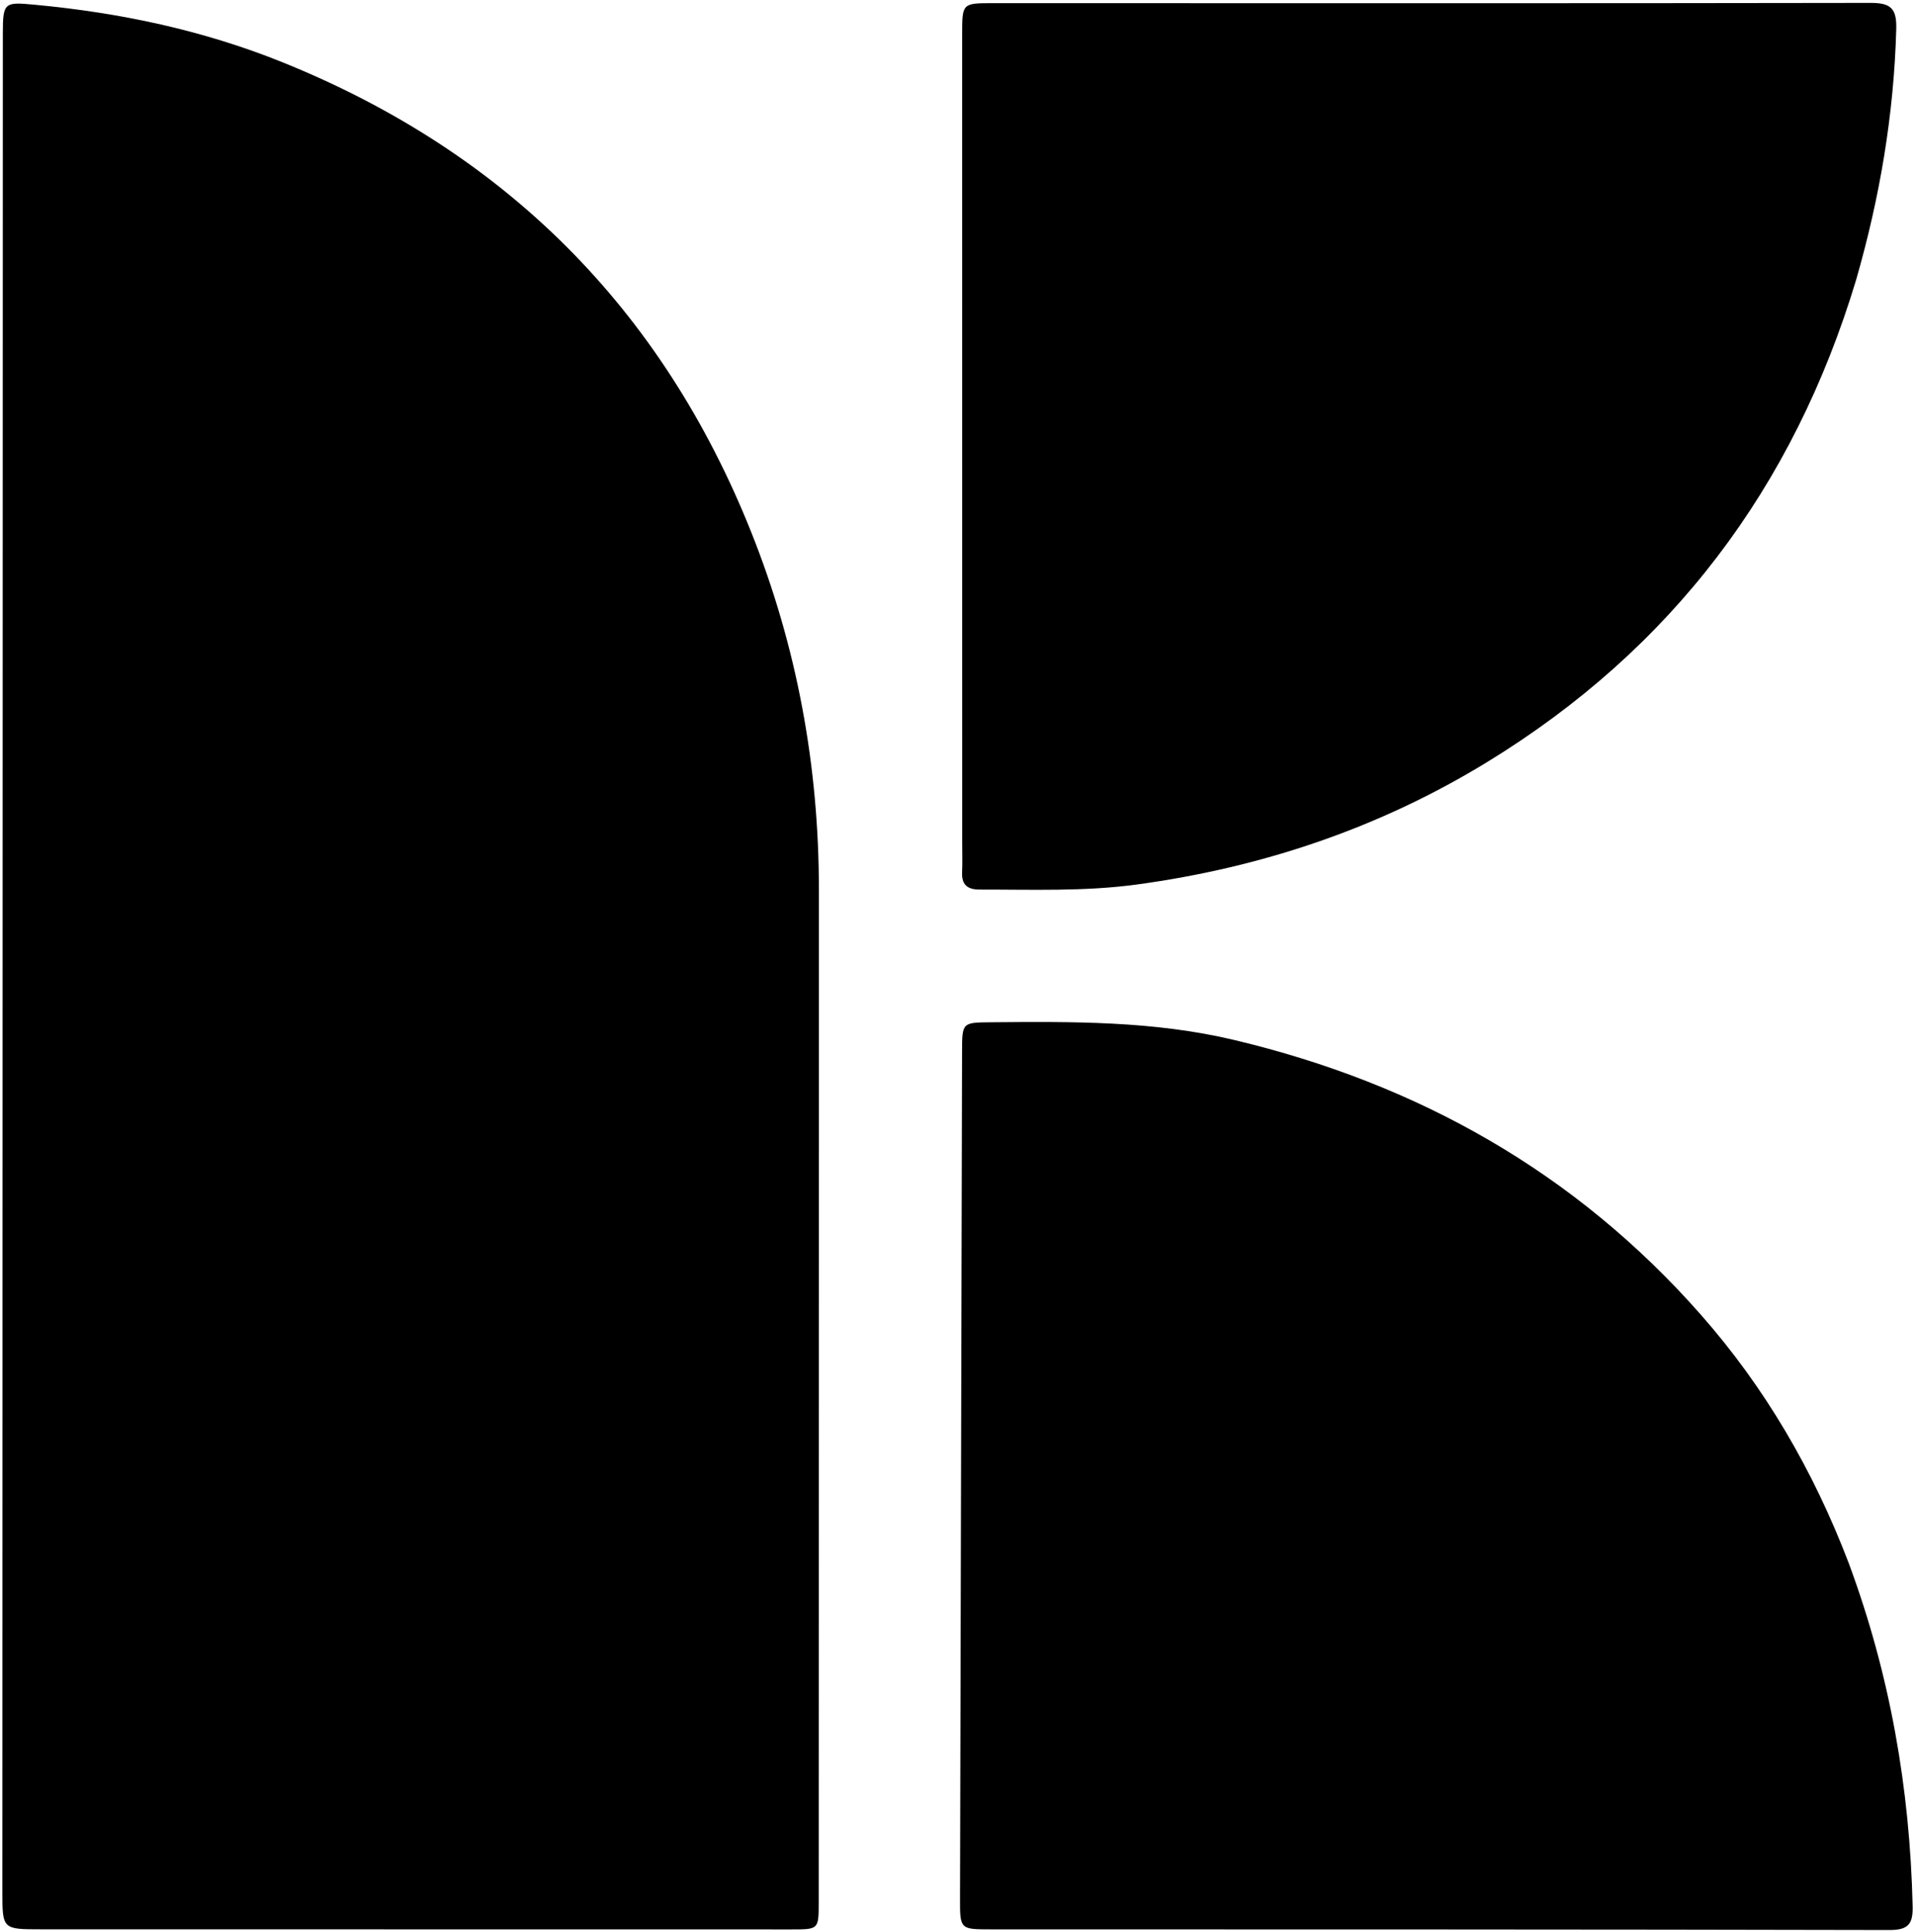 <svg width="457" height="461" viewBox="0 0 457 461" fill="none" xmlns="http://www.w3.org/2000/svg">
<path d="M195.426 253C195.412 320.313 195.398 387.127 195.379 453.94C195.377 460.426 195.362 460.408 188.826 460.407C129.177 460.394 69.528 460.386 9.88 460.383C0.539 460.383 0.567 460.398 0.569 451.202C0.597 357.896 0.615 264.591 0.636 171.286C0.649 116.802 0.661 62.319 0.678 7.835C0.68 0.476 1.138 0.463 8.347 1.137C28.687 3.039 48.47 7.216 67.431 14.868C120.561 36.312 157.922 73.621 179.21 126.818C190.201 154.282 195.449 182.919 195.423 212.512C195.411 225.842 195.424 239.171 195.426 253Z" fill="black"/>
<path d="M441.185 372.994C451.07 399.639 455.771 426.841 456.436 454.82C456.537 459.056 455.477 460.562 450.895 460.551C379.418 460.386 307.941 460.412 236.464 460.395C229.086 460.393 229.082 460.394 229.1 452.904C229.262 385.597 229.426 318.29 229.589 250.984C229.606 243.992 229.606 244.002 236.425 243.941C255.906 243.766 275.346 243.601 294.525 248.164C338.41 258.605 375.992 279.772 405.898 313.725C421.211 331.109 432.766 350.945 441.185 372.994Z" fill="black"/>
<path d="M442.944 66.803C427.962 116.461 398.941 154.873 354.95 181.816C329.146 197.619 301.097 207.027 271.199 211.077C258.784 212.759 246.276 212.256 233.794 212.272C230.876 212.276 229.458 211.138 229.597 208.121C229.704 205.793 229.622 203.457 229.622 201.124C229.617 136.807 229.61 72.49 229.611 8.173C229.611 0.767 229.63 0.752 237.03 0.753C306.845 0.761 376.661 0.817 446.476 0.693C451.37 0.684 452.661 2.169 452.526 6.998C451.962 27.243 448.644 47.003 442.944 66.803Z" fill="black"/>
</svg>
